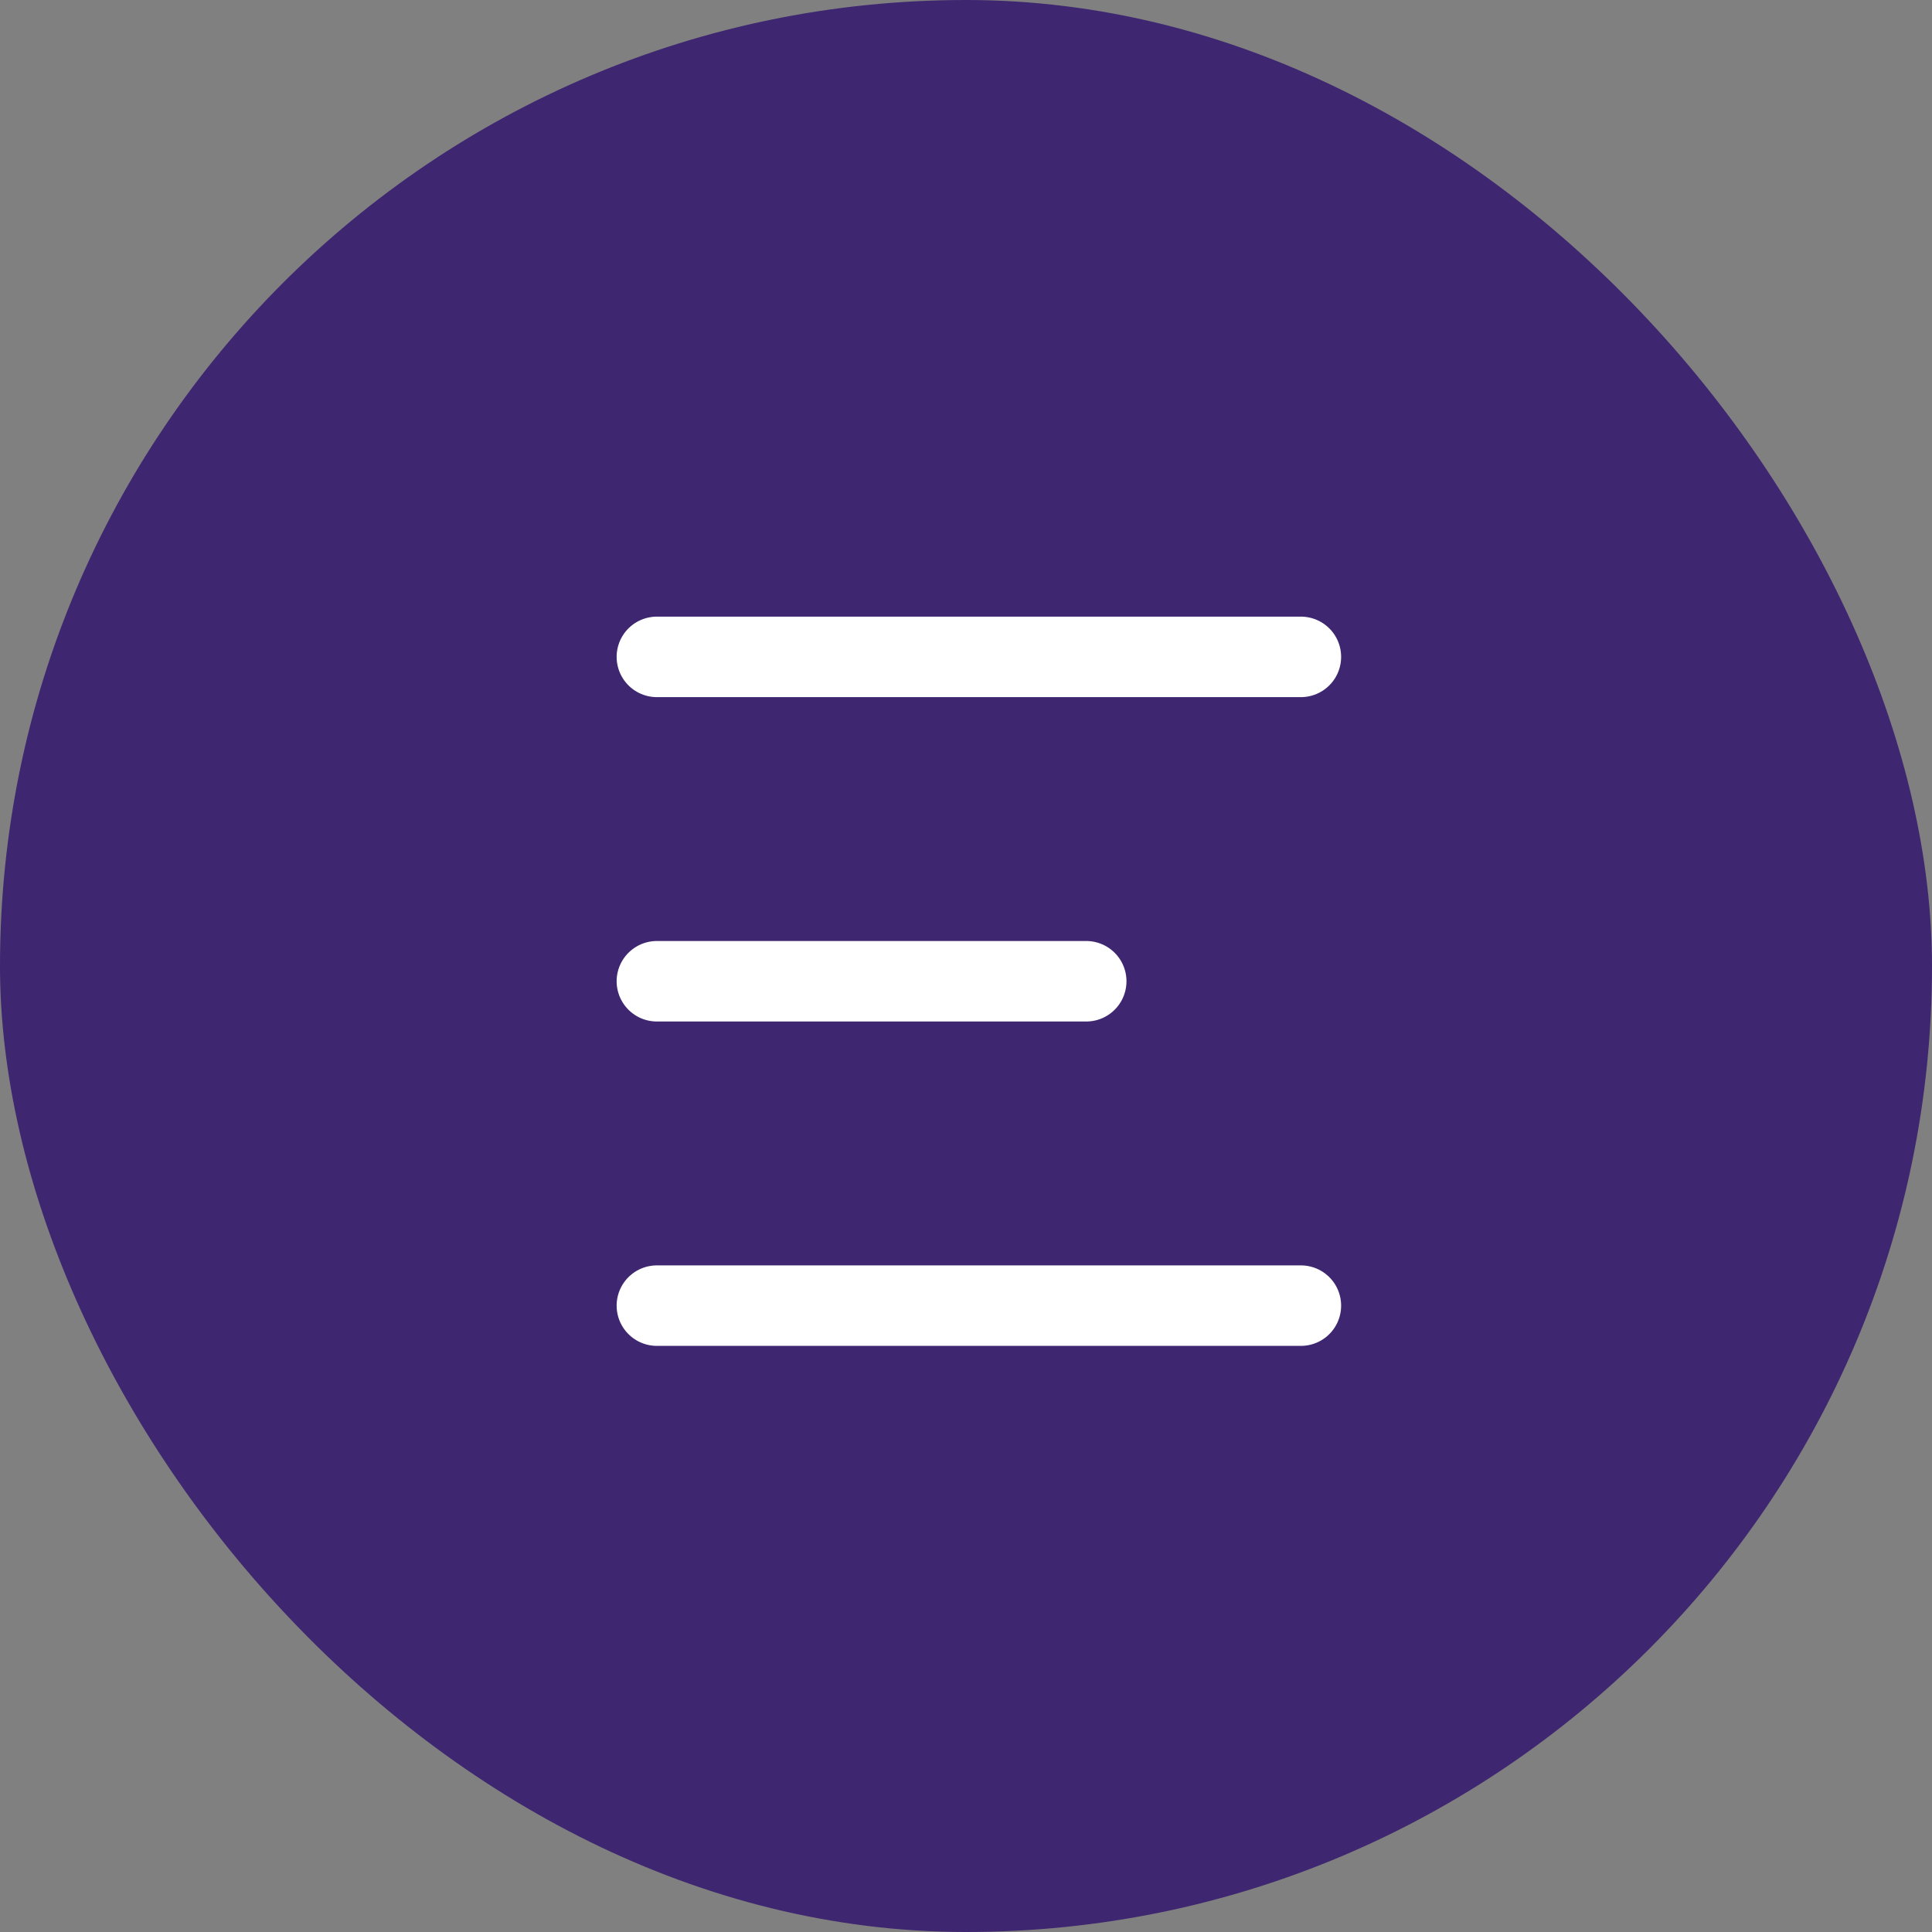 <svg width="48" height="48" viewBox="0 0 48 48" fill="none" xmlns="http://www.w3.org/2000/svg">
<rect x="0" y="0" width="48" height="48" fill="#808080" stroke="none"/>
<rect width="48" height="48" rx="24" fill="#3E2670"/>
<path d="M16.32 24.379H26.987" stroke="white" stroke-width="2" stroke-linecap="round" stroke-linejoin="round"/>
<path d="M16.32 16.32H32.32" stroke="white" stroke-width="2" stroke-linecap="round" stroke-linejoin="round"/>
<path d="M16.32 32.438H32.32" stroke="white" stroke-width="2" stroke-linecap="round" stroke-linejoin="round"/>
</svg>
